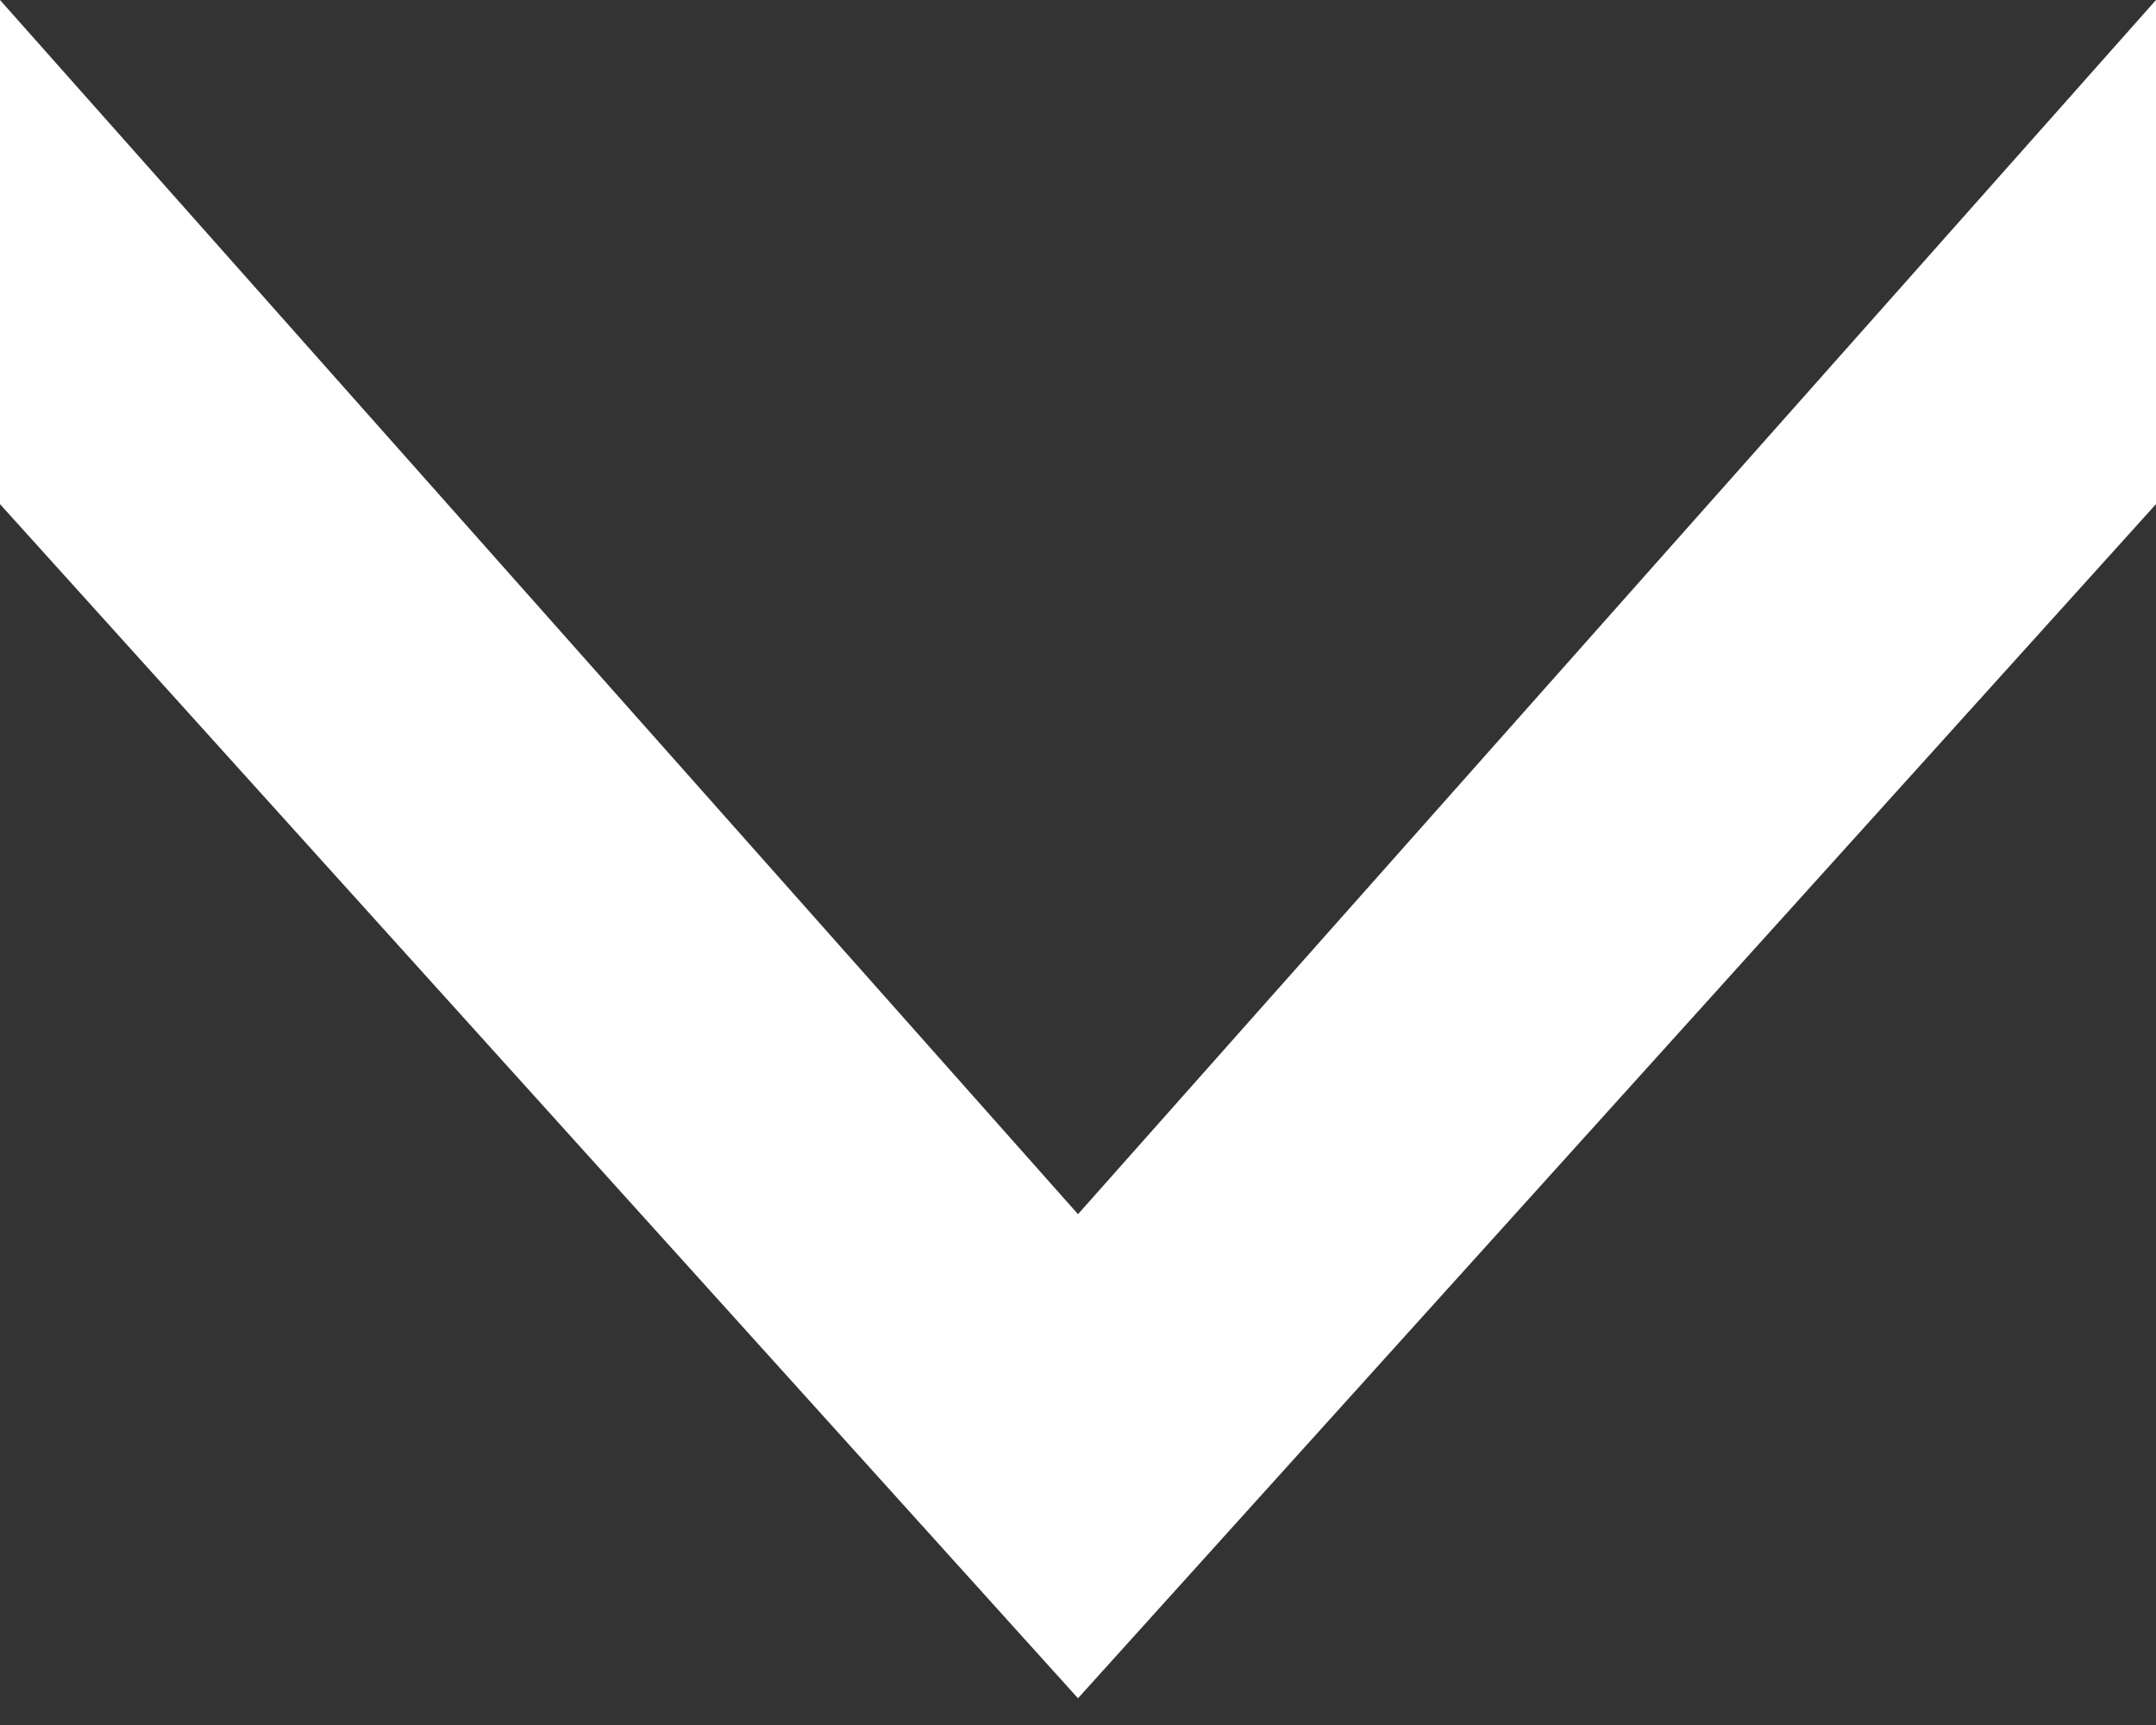 <svg fill="none" height="8" viewBox="0 0 10 8" width="10" xmlns="http://www.w3.org/2000/svg" xmlns:xlink="http://www.w3.org/1999/xlink"><rect x="0" y="0" width="10" height="8" fill="#333333" stroke="none"/><clipPath id="a"><path d="m0 0h10v8h-10z"/></clipPath><g clip-path="url(#a)"><path d="m-0 2.338 0-2.338 5 5.631 5-5.631v2.338l-5 5.538zm-0 8.123 0-2.338 5 5.631 5-5.631v2.338l-5 5.538z" fill="#fff"/></g></svg>